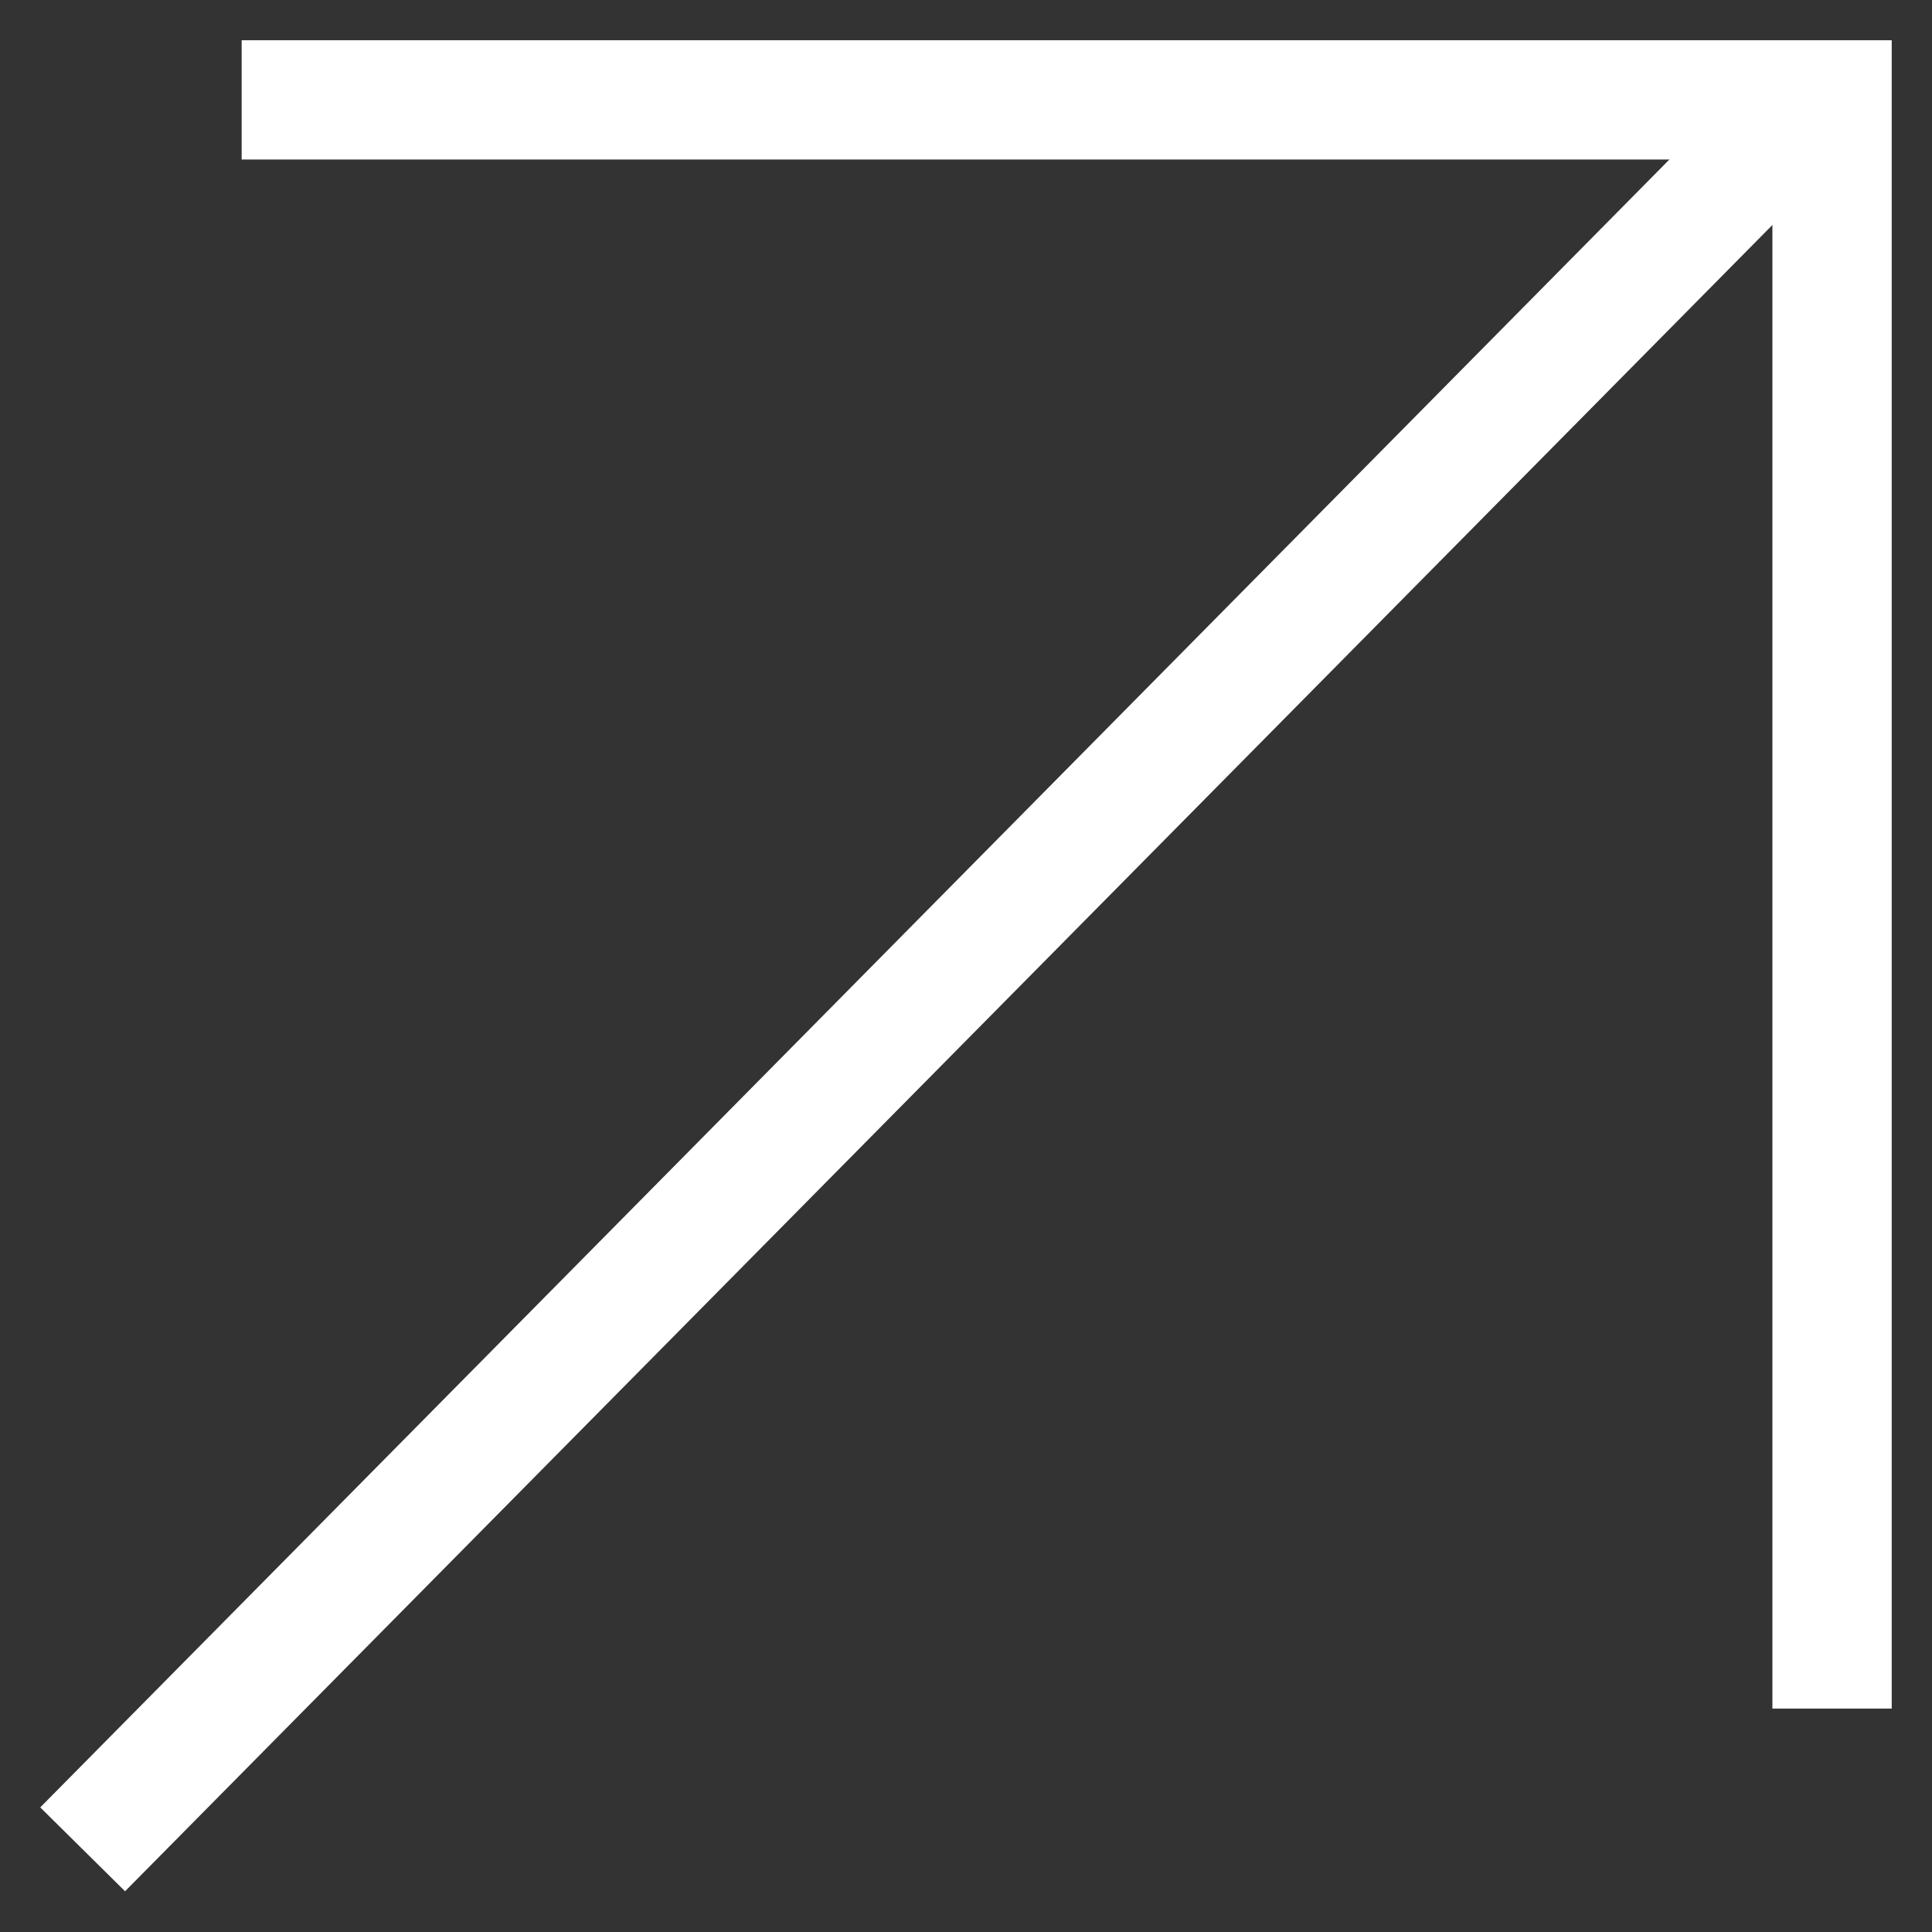 <svg width="48" height="48" viewBox="0 0 48 48" fill="none" xmlns="http://www.w3.org/2000/svg">
<rect x="0" y="0" width="48" height="48" fill="#333333" stroke="none"/>
<path fill-rule="evenodd" clip-rule="evenodd" d="M44.035 3.963H6.004V1H46.999V42.449H44.035V3.963Z" fill="white"/>
<path fill-rule="evenodd" clip-rule="evenodd" d="M1 44.904L43.477 1.939L45.584 4.023L3.107 46.988L1 44.904Z" fill="white"/>
</svg>
